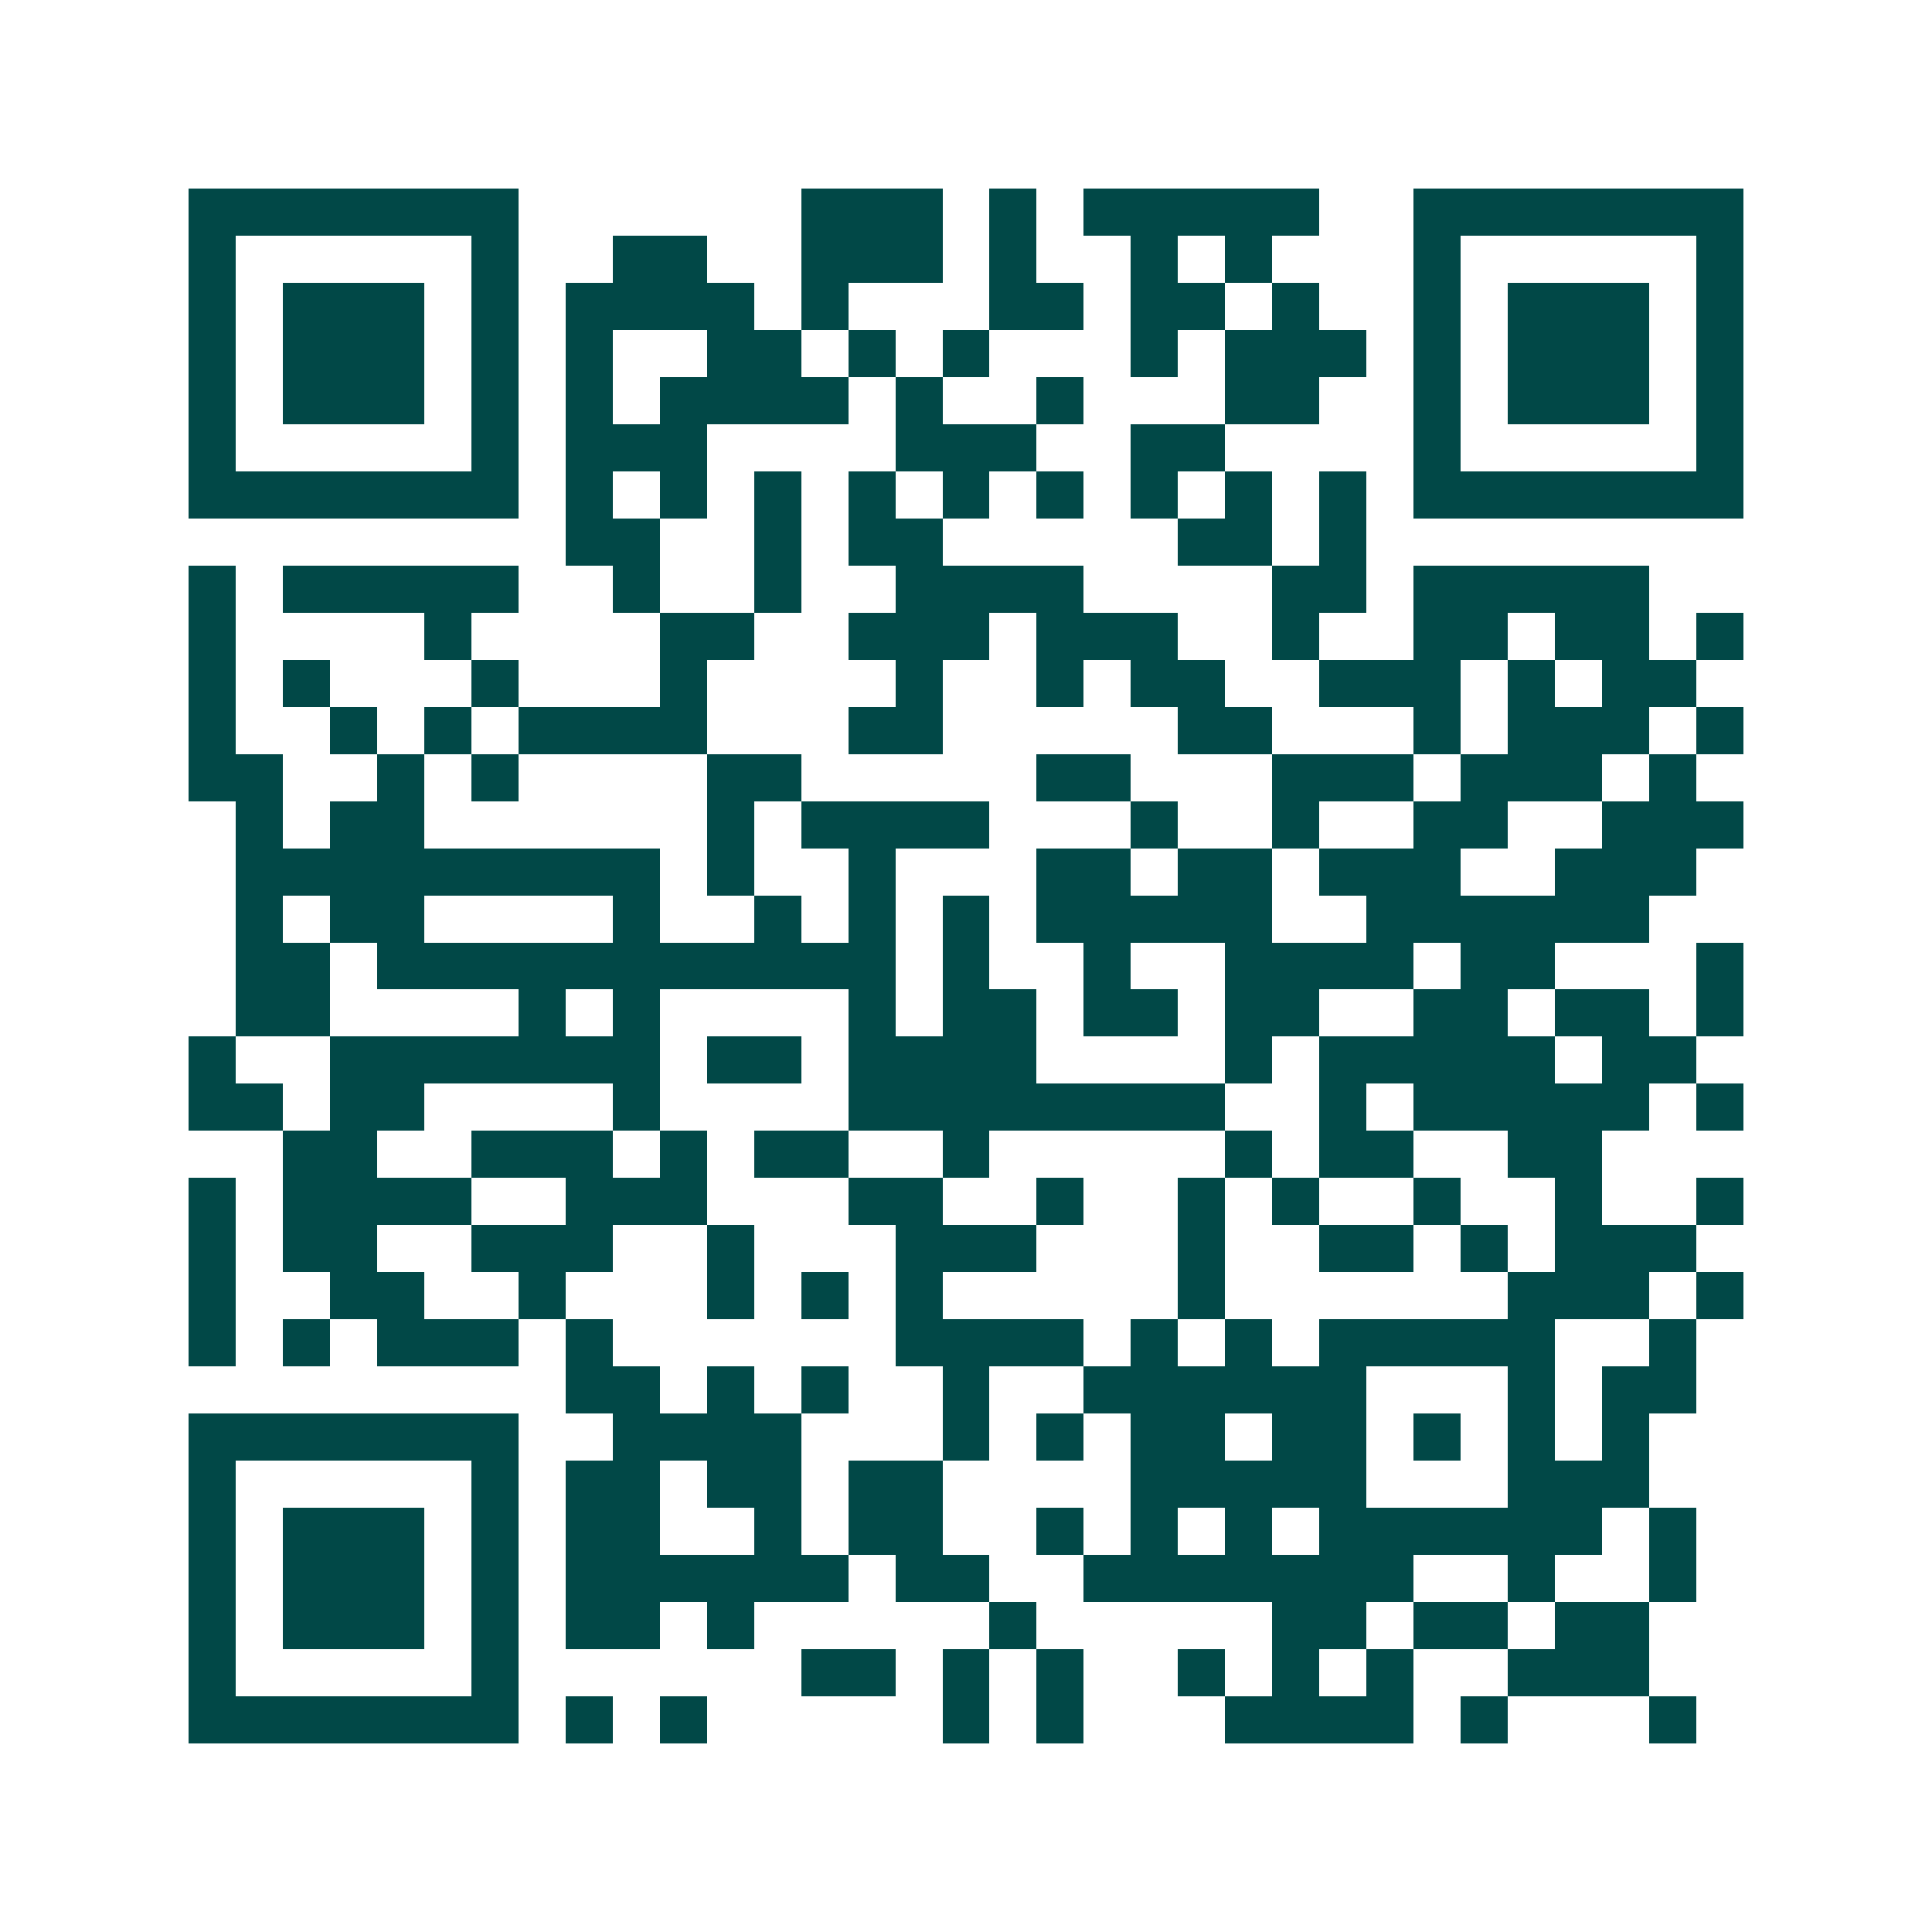 <svg xmlns="http://www.w3.org/2000/svg" width="200" height="200" viewBox="0 0 41 41" shape-rendering="crispEdges"><path fill="#ffffff" d="M0 0h41v41H0z"/><path stroke="#014847" d="M4 4.5h7m6 0h3m1 0h1m1 0h5m2 0h7M4 5.5h1m5 0h1m2 0h2m2 0h3m1 0h1m2 0h1m1 0h1m3 0h1m5 0h1M4 6.5h1m1 0h3m1 0h1m1 0h4m1 0h1m3 0h2m1 0h2m1 0h1m2 0h1m1 0h3m1 0h1M4 7.5h1m1 0h3m1 0h1m1 0h1m2 0h2m1 0h1m1 0h1m3 0h1m1 0h3m1 0h1m1 0h3m1 0h1M4 8.5h1m1 0h3m1 0h1m1 0h1m1 0h4m1 0h1m2 0h1m3 0h2m2 0h1m1 0h3m1 0h1M4 9.5h1m5 0h1m1 0h3m4 0h3m2 0h2m4 0h1m5 0h1M4 10.5h7m1 0h1m1 0h1m1 0h1m1 0h1m1 0h1m1 0h1m1 0h1m1 0h1m1 0h1m1 0h7M12 11.5h2m2 0h1m1 0h2m5 0h2m1 0h1M4 12.5h1m1 0h5m2 0h1m2 0h1m2 0h4m4 0h2m1 0h5M4 13.5h1m4 0h1m4 0h2m2 0h3m1 0h3m2 0h1m2 0h2m1 0h2m1 0h1M4 14.5h1m1 0h1m3 0h1m3 0h1m4 0h1m2 0h1m1 0h2m2 0h3m1 0h1m1 0h2M4 15.5h1m2 0h1m1 0h1m1 0h4m3 0h2m5 0h2m3 0h1m1 0h3m1 0h1M4 16.5h2m2 0h1m1 0h1m4 0h2m5 0h2m3 0h3m1 0h3m1 0h1M5 17.5h1m1 0h2m6 0h1m1 0h4m3 0h1m2 0h1m2 0h2m2 0h3M5 18.5h9m1 0h1m2 0h1m3 0h2m1 0h2m1 0h3m2 0h3M5 19.5h1m1 0h2m4 0h1m2 0h1m1 0h1m1 0h1m1 0h5m2 0h6M5 20.5h2m1 0h11m1 0h1m2 0h1m2 0h4m1 0h2m3 0h1M5 21.5h2m4 0h1m1 0h1m4 0h1m1 0h2m1 0h2m1 0h2m2 0h2m1 0h2m1 0h1M4 22.5h1m2 0h7m1 0h2m1 0h4m4 0h1m1 0h5m1 0h2M4 23.5h2m1 0h2m4 0h1m4 0h8m2 0h1m1 0h5m1 0h1M6 24.5h2m2 0h3m1 0h1m1 0h2m2 0h1m5 0h1m1 0h2m2 0h2M4 25.5h1m1 0h4m2 0h3m3 0h2m2 0h1m2 0h1m1 0h1m2 0h1m2 0h1m2 0h1M4 26.5h1m1 0h2m2 0h3m2 0h1m3 0h3m3 0h1m2 0h2m1 0h1m1 0h3M4 27.5h1m2 0h2m2 0h1m3 0h1m1 0h1m1 0h1m5 0h1m6 0h3m1 0h1M4 28.5h1m1 0h1m1 0h3m1 0h1m6 0h4m1 0h1m1 0h1m1 0h5m2 0h1M12 29.5h2m1 0h1m1 0h1m2 0h1m2 0h6m3 0h1m1 0h2M4 30.5h7m2 0h4m3 0h1m1 0h1m1 0h2m1 0h2m1 0h1m1 0h1m1 0h1M4 31.5h1m5 0h1m1 0h2m1 0h2m1 0h2m4 0h5m3 0h3M4 32.5h1m1 0h3m1 0h1m1 0h2m2 0h1m1 0h2m2 0h1m1 0h1m1 0h1m1 0h6m1 0h1M4 33.5h1m1 0h3m1 0h1m1 0h6m1 0h2m2 0h7m2 0h1m2 0h1M4 34.5h1m1 0h3m1 0h1m1 0h2m1 0h1m5 0h1m5 0h2m1 0h2m1 0h2M4 35.5h1m5 0h1m6 0h2m1 0h1m1 0h1m2 0h1m1 0h1m1 0h1m2 0h3M4 36.5h7m1 0h1m1 0h1m5 0h1m1 0h1m3 0h4m1 0h1m3 0h1"/></svg>
